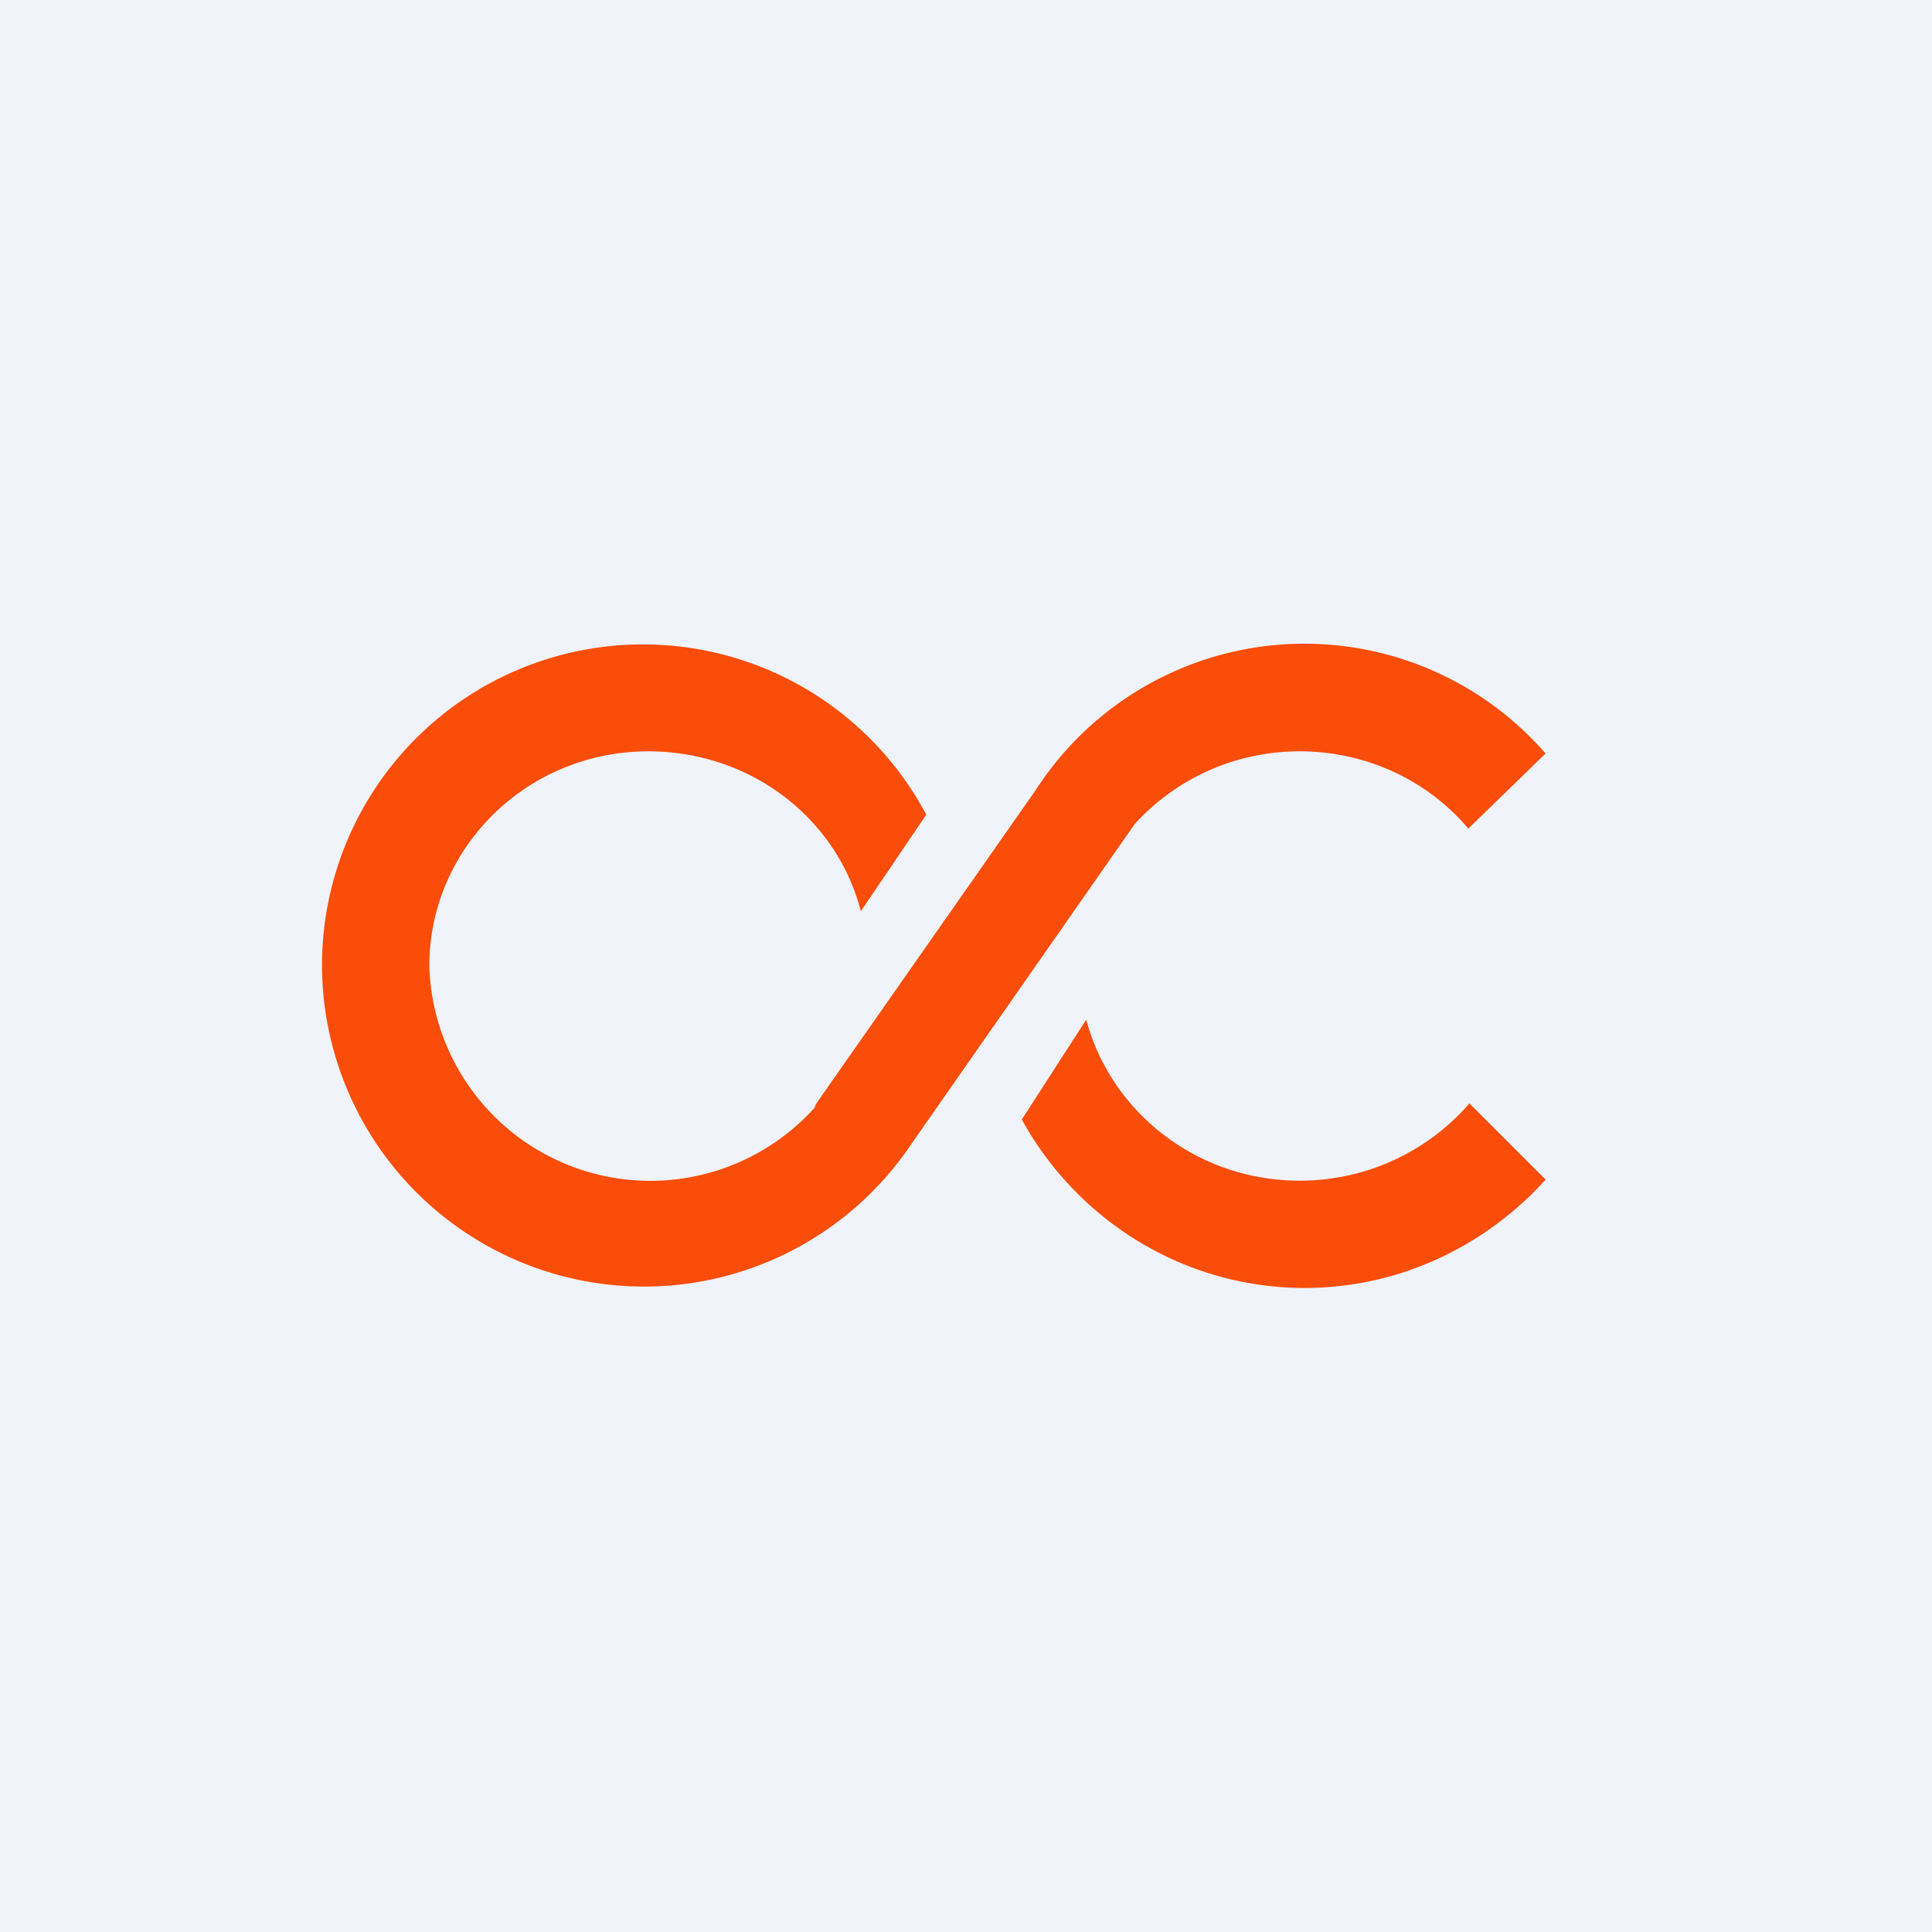 <!-- by TradingView --><svg width="18" height="18" viewBox="0 0 18 18" xmlns="http://www.w3.org/2000/svg"><path fill="#F0F3FA" d="M0 0h18v18H0z"/><path d="m9.65 7.36-2.03 2.9-.02.03-.01.03A2.06 2.06 0 0 1 4 9c0-1.1.91-2 2.04-2C7 7 7.8 7.63 8.02 8.49l.61-.9A2.99 2.99 0 0 0 3 9a3 3 0 0 0 5.49 1.66l2.08-2.98c.38-.42.93-.68 1.54-.68.63 0 1.2.28 1.57.72l.72-.7a2.98 2.98 0 0 0-4.75.34Zm2.5 4.64c.9 0 1.7-.4 2.25-1.01l-.71-.71c-.38.44-.95.72-1.58.72-.96 0-1.76-.64-1.99-1.5l-.6.93c.51.93 1.5 1.57 2.64 1.57Z" fill="#FA4D09"/></svg>